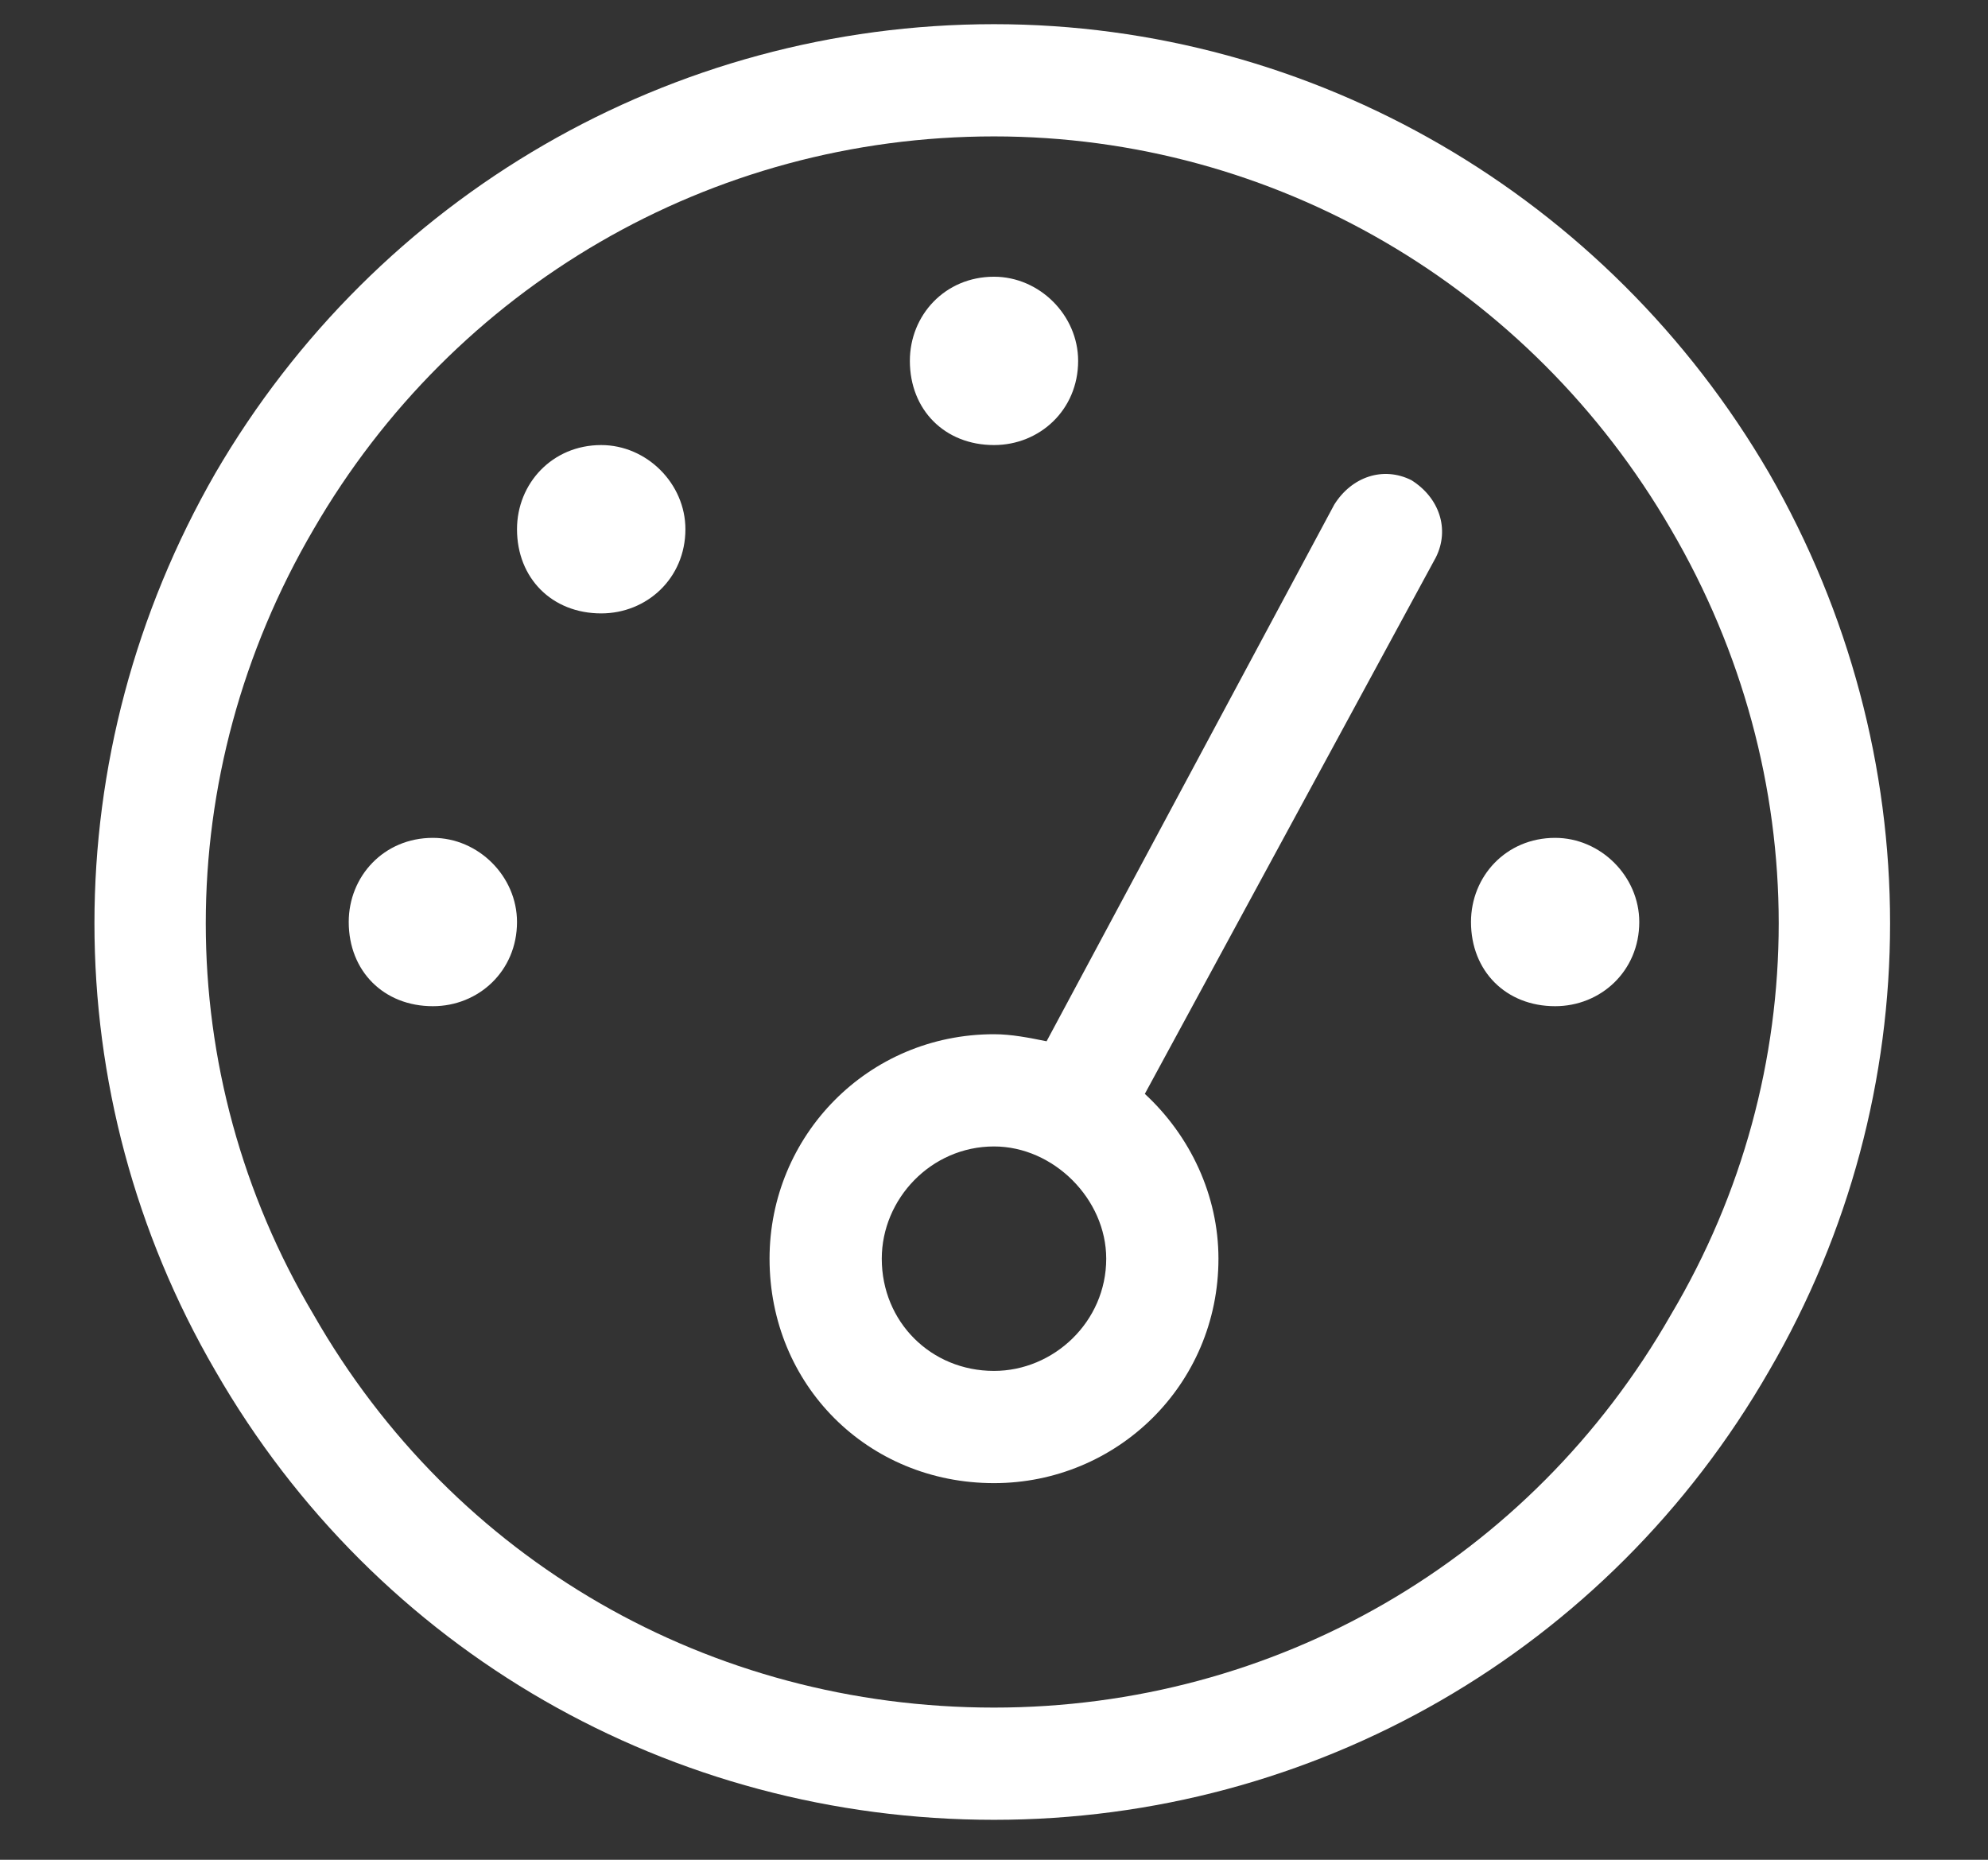 <svg width="31" height="29" viewBox="0 0 31 29" fill="none" xmlns="http://www.w3.org/2000/svg">
    <rect x="0" y="0" width="31" height="29" fill="#333333" stroke="none"/>
    <path d="M15.5 2.127C11.07 2.127 7.078 4.479 4.891 8.252C2.648 12.081 2.648 16.729 4.891 20.502C7.078 24.331 11.07 26.627 15.5 26.627C19.875 26.627 23.867 24.331 26.055 20.502C28.297 16.729 28.297 12.081 26.055 8.252C23.867 4.479 19.875 2.127 15.5 2.127ZM15.5 28.377C10.469 28.377 5.875 25.752 3.359 21.377C0.844 17.057 0.844 11.752 3.359 7.377C5.875 3.057 10.469 0.377 15.5 0.377C20.477 0.377 25.07 3.057 27.586 7.377C30.102 11.752 30.102 17.057 27.586 21.377C25.07 25.752 20.477 28.377 15.5 28.377ZM16.812 5.627C16.812 6.393 16.211 6.94 15.5 6.94C14.734 6.94 14.188 6.393 14.188 5.627C14.188 4.917 14.734 4.315 15.5 4.315C16.211 4.315 16.812 4.917 16.812 5.627ZM13.75 19.627C13.75 20.612 14.516 21.377 15.5 21.377C16.43 21.377 17.25 20.612 17.25 19.627C17.25 18.698 16.43 17.877 15.5 17.877C14.516 17.877 13.75 18.698 13.75 19.627ZM19 19.627C19 21.596 17.414 23.127 15.5 23.127C13.531 23.127 12 21.596 12 19.627C12 17.713 13.531 16.127 15.5 16.127C15.773 16.127 16.047 16.182 16.32 16.237L20.805 7.87C21.078 7.432 21.57 7.268 22.008 7.487C22.445 7.76 22.609 8.252 22.391 8.69L17.852 17.057C18.562 17.713 19 18.643 19 19.627ZM10.688 8.252C10.688 9.018 10.086 9.565 9.375 9.565C8.609 9.565 8.062 9.018 8.062 8.252C8.062 7.542 8.609 6.94 9.375 6.94C10.086 6.94 10.688 7.542 10.688 8.252ZM6.75 15.69C5.984 15.69 5.438 15.143 5.438 14.377C5.438 13.666 5.984 13.065 6.75 13.065C7.461 13.065 8.062 13.666 8.062 14.377C8.062 15.143 7.461 15.69 6.75 15.69ZM25.562 14.377C25.562 15.143 24.961 15.69 24.25 15.69C23.484 15.69 22.938 15.143 22.938 14.377C22.938 13.666 23.484 13.065 24.25 13.065C24.961 13.065 25.562 13.666 25.562 14.377Z" fill="white"/>
</svg>
